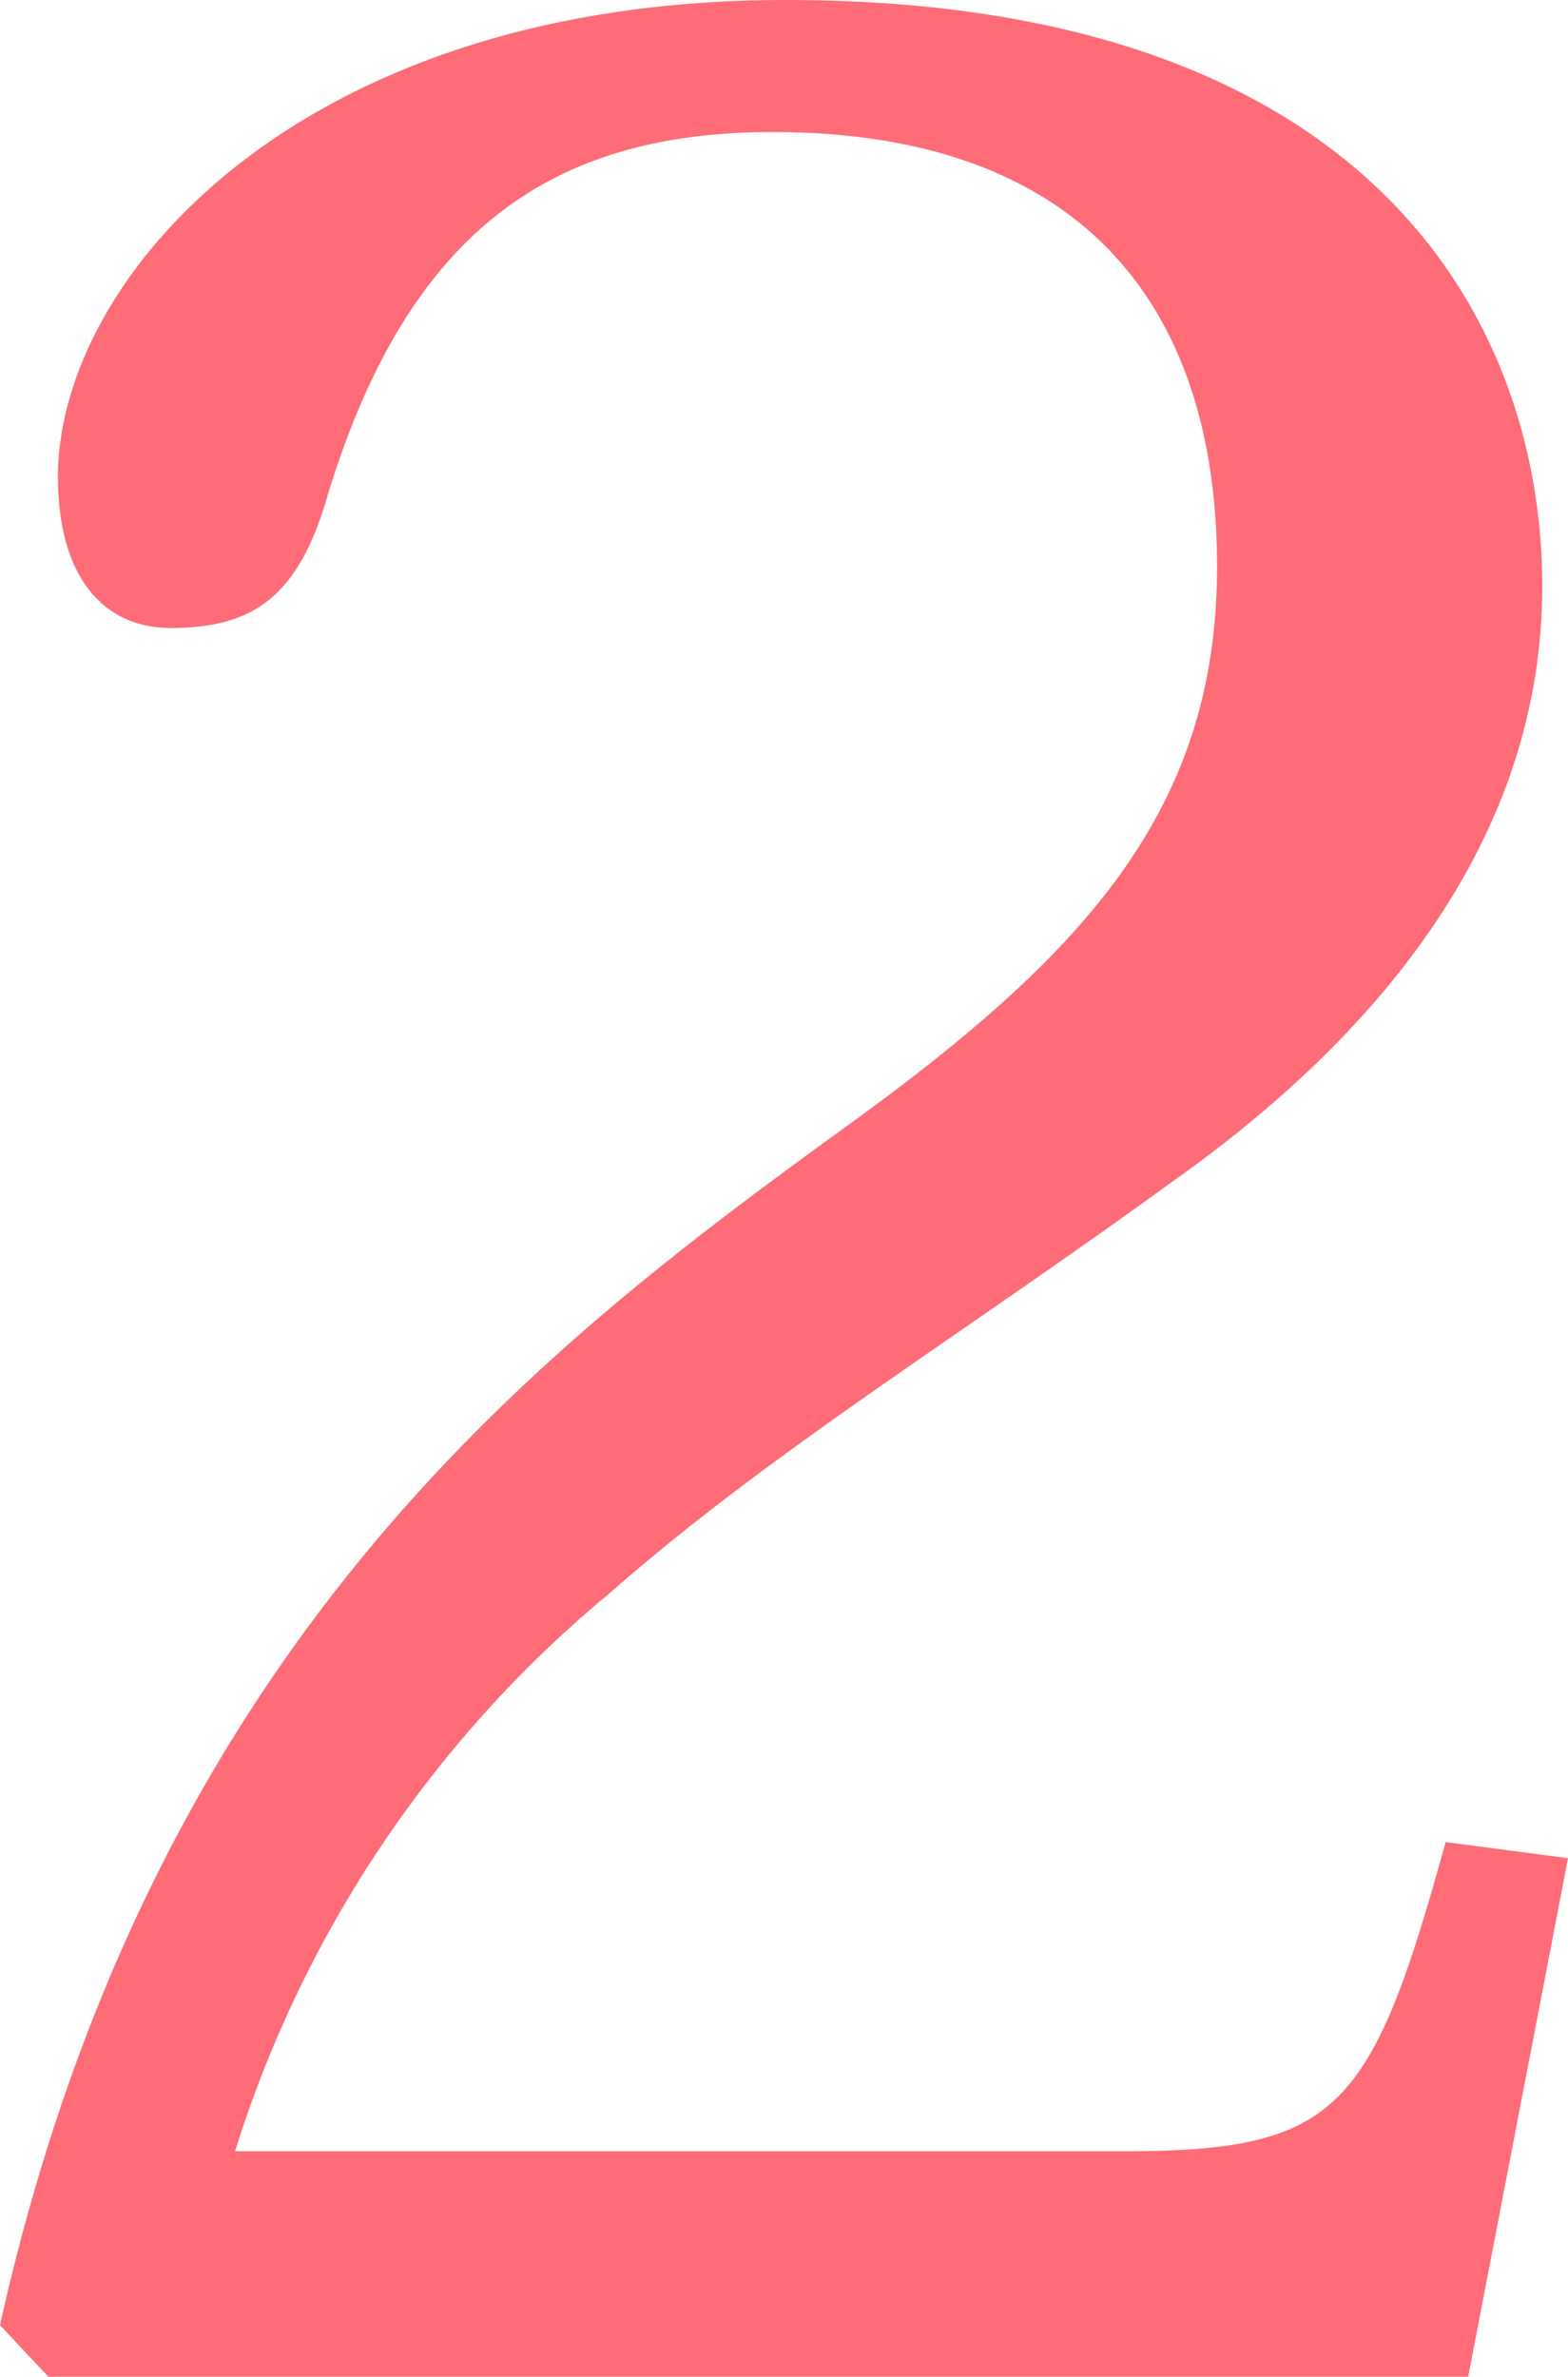 <svg xmlns="http://www.w3.org/2000/svg" width="29.22" height="44.28" viewBox="0 0 29.22 44.28">
  <path id="パス_2663" data-name="パス 2663" d="M30.78-9.96c-1.38,4.98-1.98,5.76-6,5.76H8.22a22.017,22.017,0,0,1,6.96-10.38c3-2.64,6.54-4.8,10.5-7.68,3.48-2.46,6.9-6.12,6.9-11.1,0-4.86-3.12-10.92-14.1-10.92-9.12,0-13.56,5.22-13.56,8.88,0,1.86.84,2.82,2.1,2.82,1.56,0,2.4-.6,2.94-2.52,1.5-4.86,4.14-6.72,8.28-6.72,5.58,0,8.28,3.06,8.28,8.1,0,4.68-2.64,7.38-7.26,10.68C13.92-19.14,6.66-13.62,3.84-.96l.9.96H31.2l1.86-9.66Z" transform="translate(-3.84 44.28)" fill="#fd6c77"/>
</svg>
